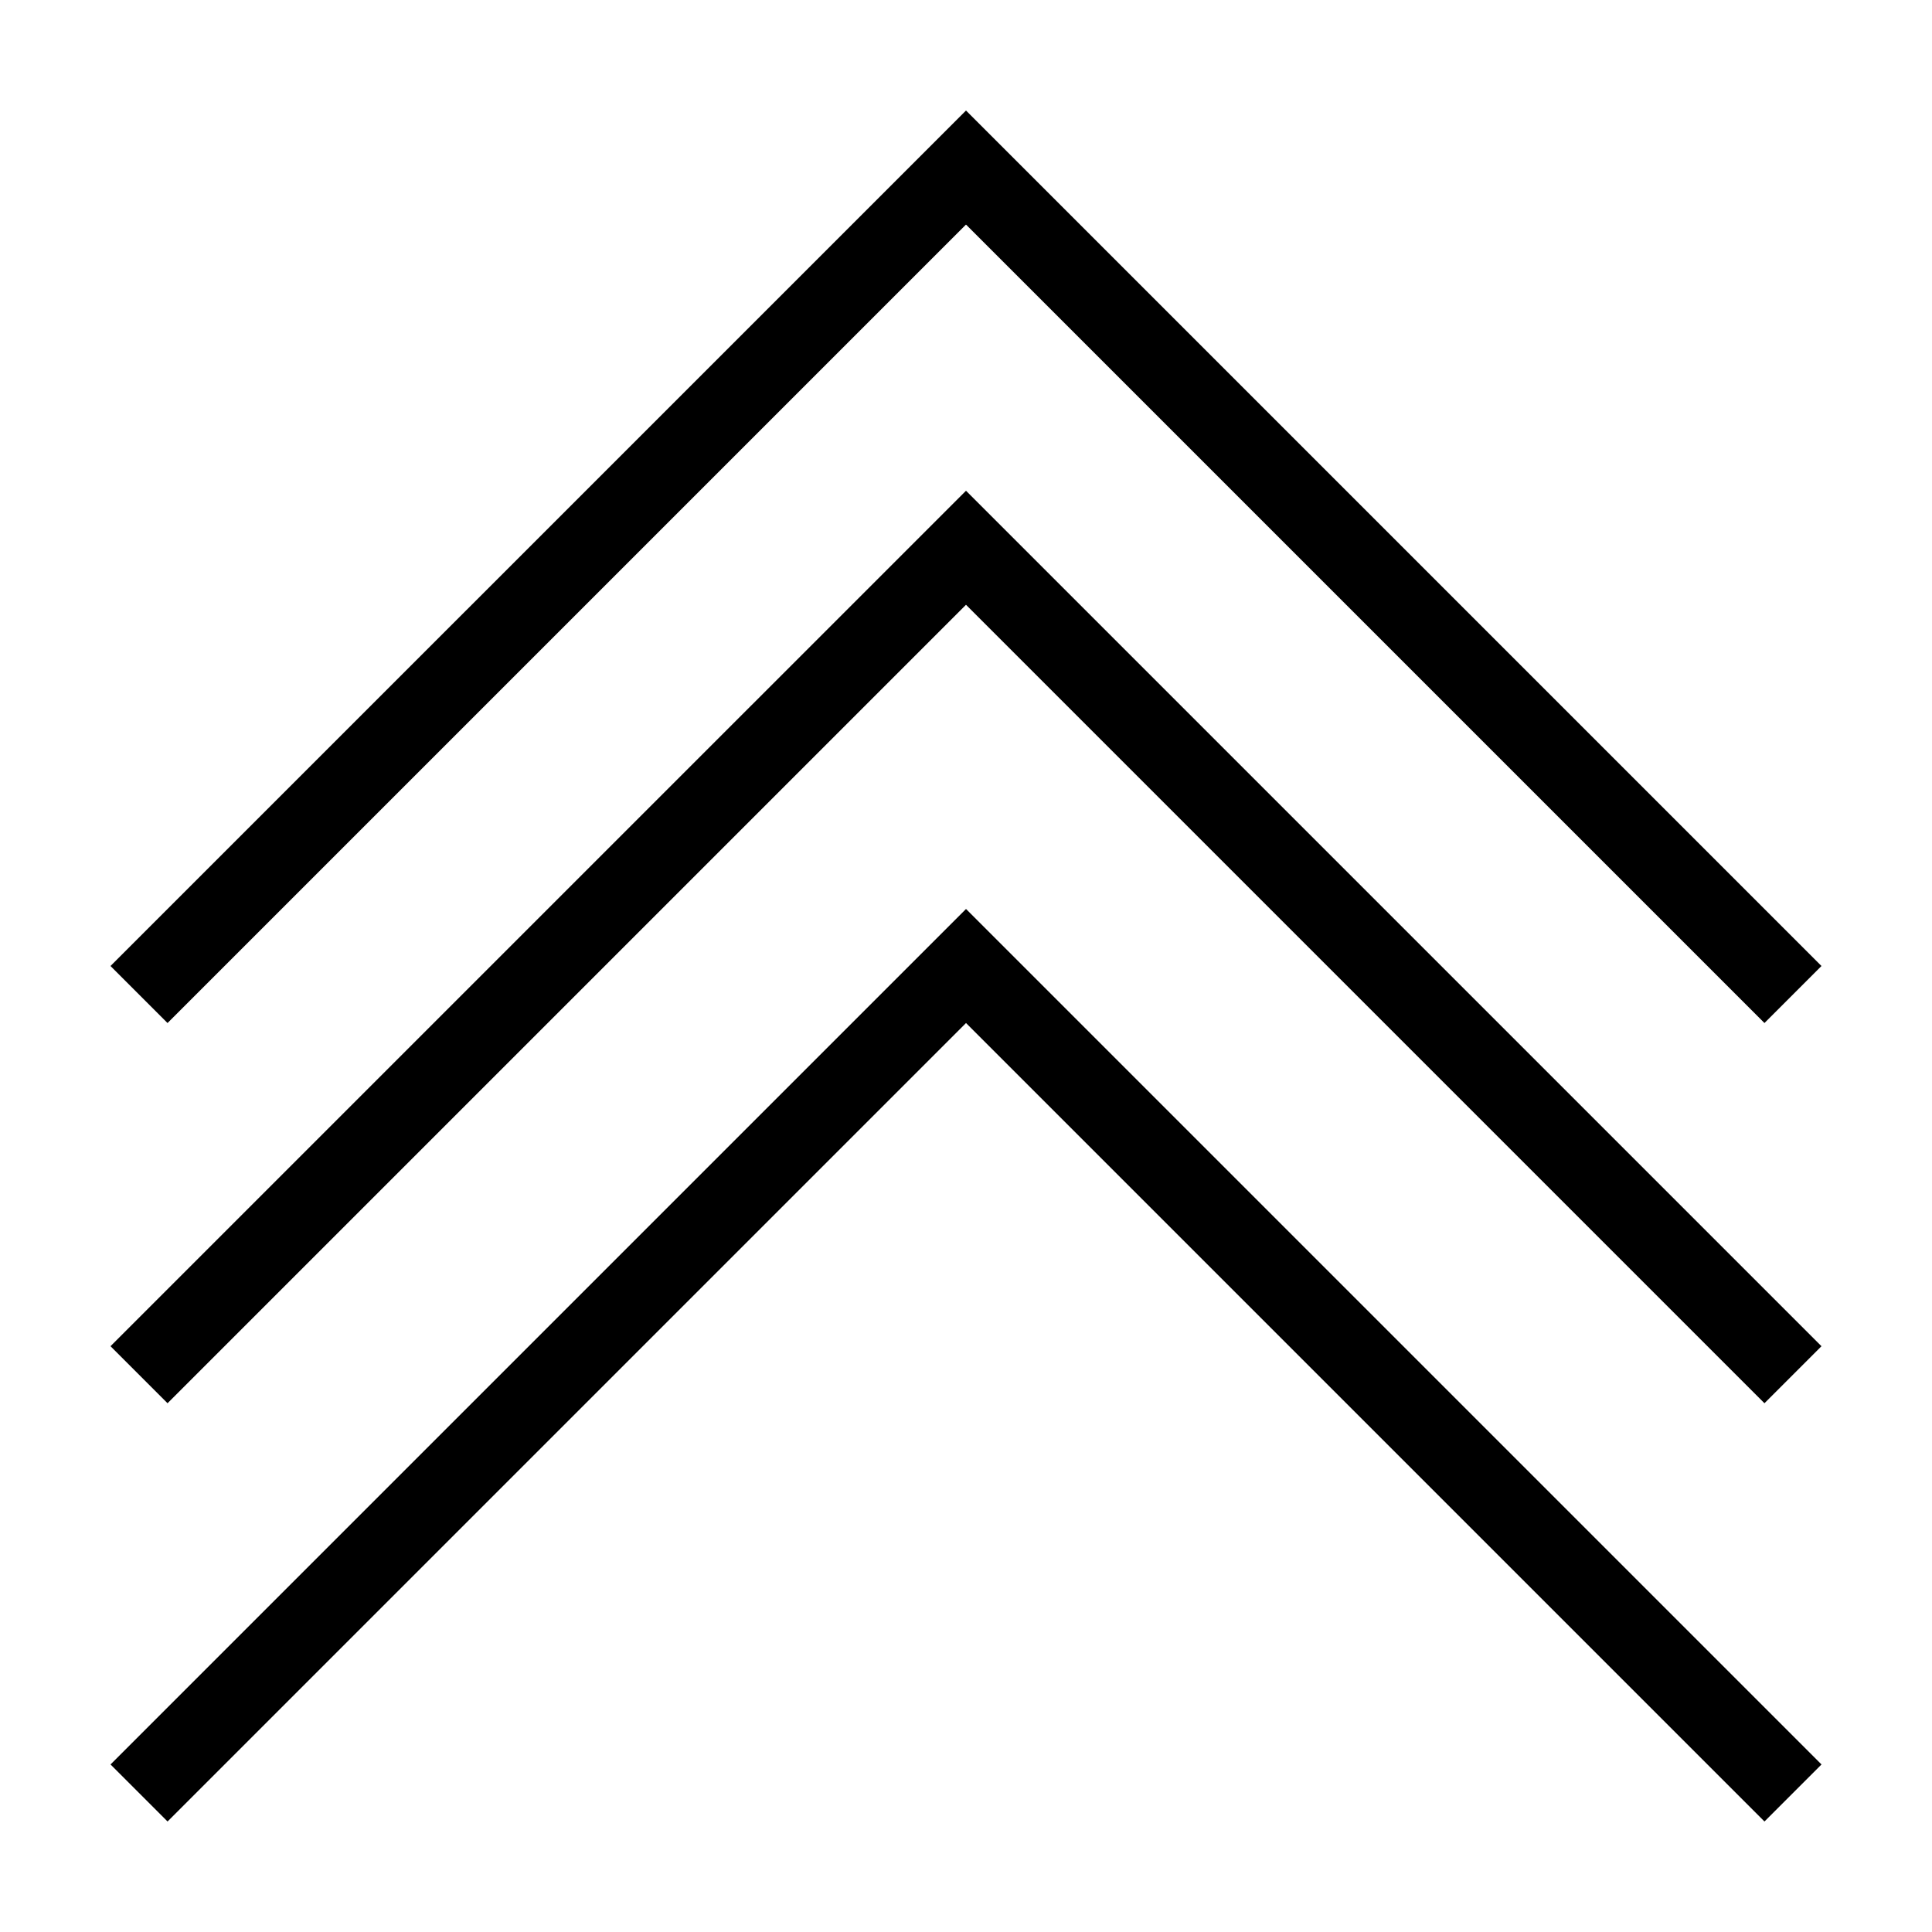 <?xml version="1.0" encoding="UTF-8"?>
<!-- The Best Svg Icon site in the world: iconSvg.co, Visit us! https://iconsvg.co -->
<svg fill="#000000" width="800px" height="800px" version="1.1" viewBox="144 144 512 512" xmlns="http://www.w3.org/2000/svg">
 <path d="m400 173.29 226.71 226.71-15.113 15.113-211.6-211.6-211.6 211.6-15.113-15.113zm0 100.76 226.71 226.71-15.113 15.113-211.6-211.6-211.6 211.6-15.113-15.113zm-226.71 337.55 15.113 15.113 211.6-211.6 211.6 211.6 15.113-15.113-226.71-226.71z"/>
</svg>